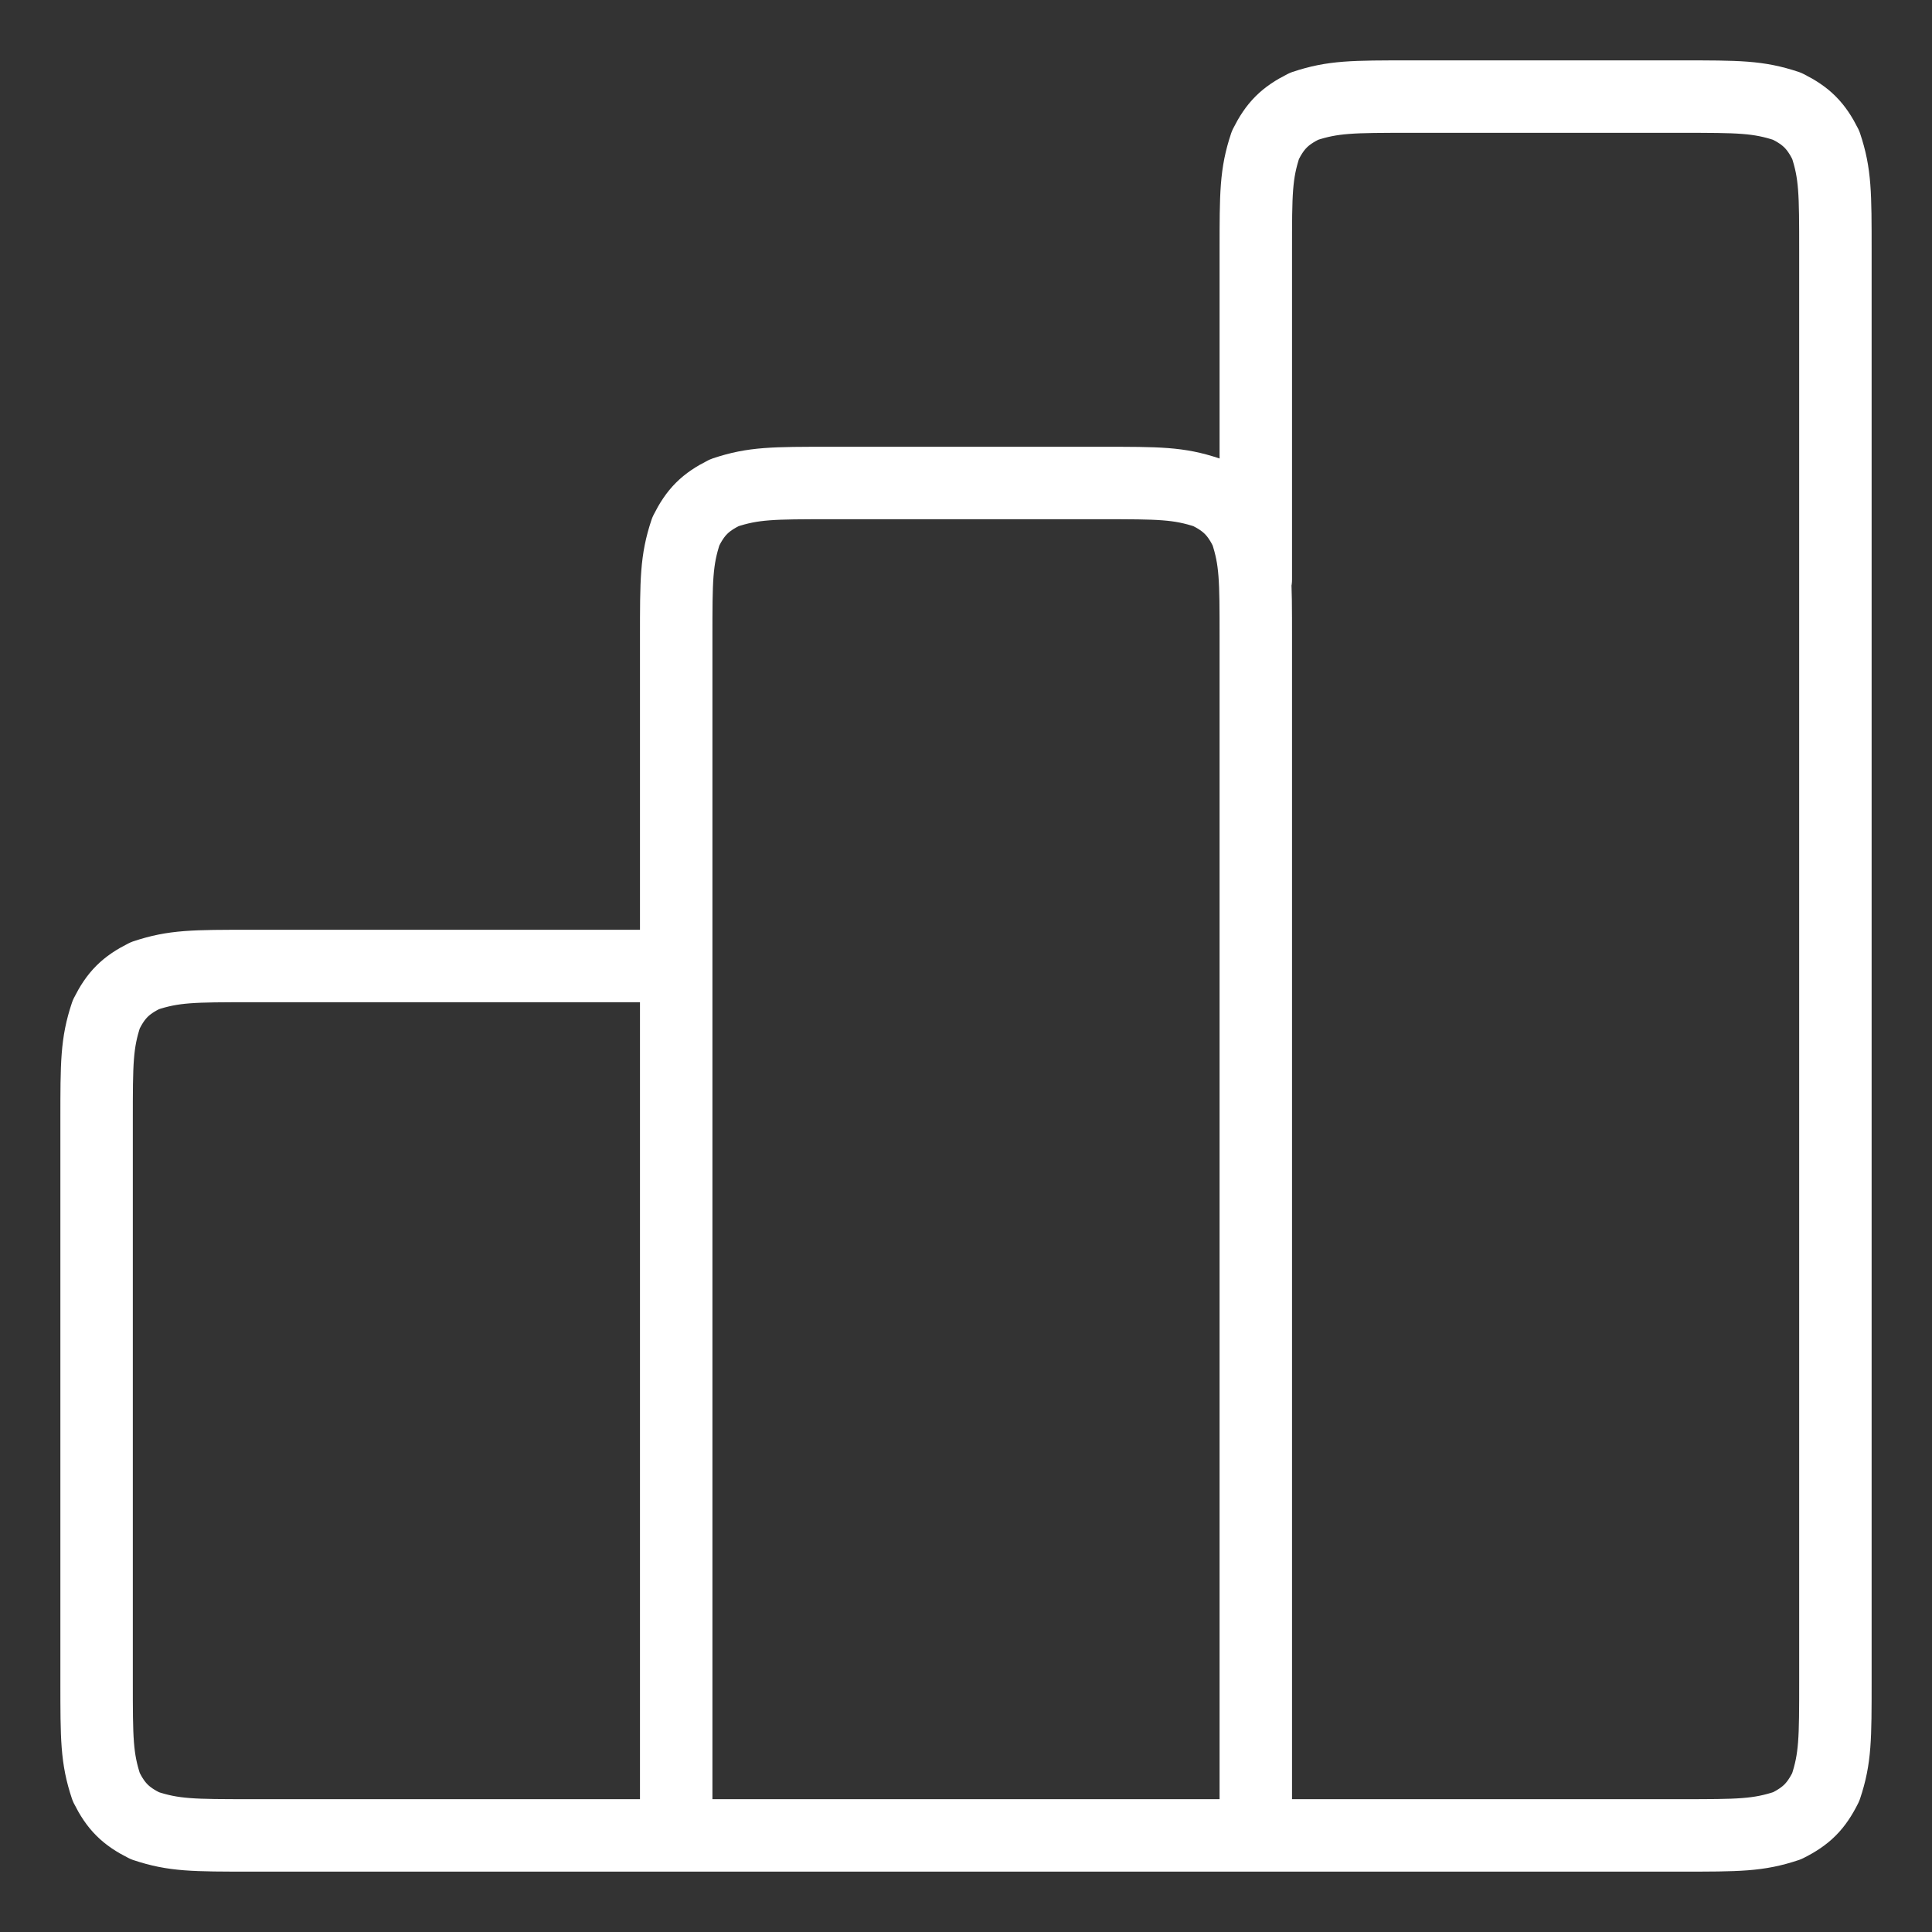 <?xml version="1.0" encoding="utf-8"?>
<!-- Generator: Adobe Illustrator 27.1.1, SVG Export Plug-In . SVG Version: 6.00 Build 0)  -->
<svg version="1.1" id="Layer_1" xmlns="http://www.w3.org/2000/svg" xmlns:xlink="http://www.w3.org/1999/xlink" x="0px" y="0px"
	 viewBox="0 0 20 20" style="enable-background:new 0 0 20 20;" xml:space="preserve">
<rect x="0" y="0" width="20" height="20" fill="#333333" stroke="none"/>
<style type="text/css">
	.st0{fill:none;stroke:#FFFFFF;stroke-width:0.75;stroke-linecap:round;stroke-linejoin:round;}
</style>
<path class="st0" d="M7,10H2.6c-0.6,0-0.8,0-1.1,0.1c-0.2,0.1-0.3,0.2-0.4,0.4C1,10.8,1,11,1,11.6v5.8c0,0.6,0,0.8,0.1,1.1
	c0.1,0.2,0.2,0.3,0.4,0.4C1.8,19,2,19,2.6,19H7 M7,19h6 M7,19V6.6C7,6,7,5.8,7.1,5.5c0.1-0.2,0.2-0.3,0.4-0.4C7.8,5,8,5,8.6,5h2.8
	c0.6,0,0.8,0,1.1,0.1c0.2,0.1,0.3,0.2,0.4,0.4C13,5.8,13,6,13,6.6V19 M13,19h4.4c0.6,0,0.8,0,1.1-0.1c0.2-0.1,0.3-0.2,0.4-0.4
	C19,18.2,19,18,19,17.4V2.6c0-0.6,0-0.8-0.1-1.1c-0.1-0.2-0.2-0.3-0.4-0.4C18.2,1,18,1,17.4,1h-2.8c-0.6,0-0.8,0-1.1,0.1
	c-0.2,0.1-0.3,0.2-0.4,0.4C13,1.8,13,2,13,2.6V6"/>
</svg>
